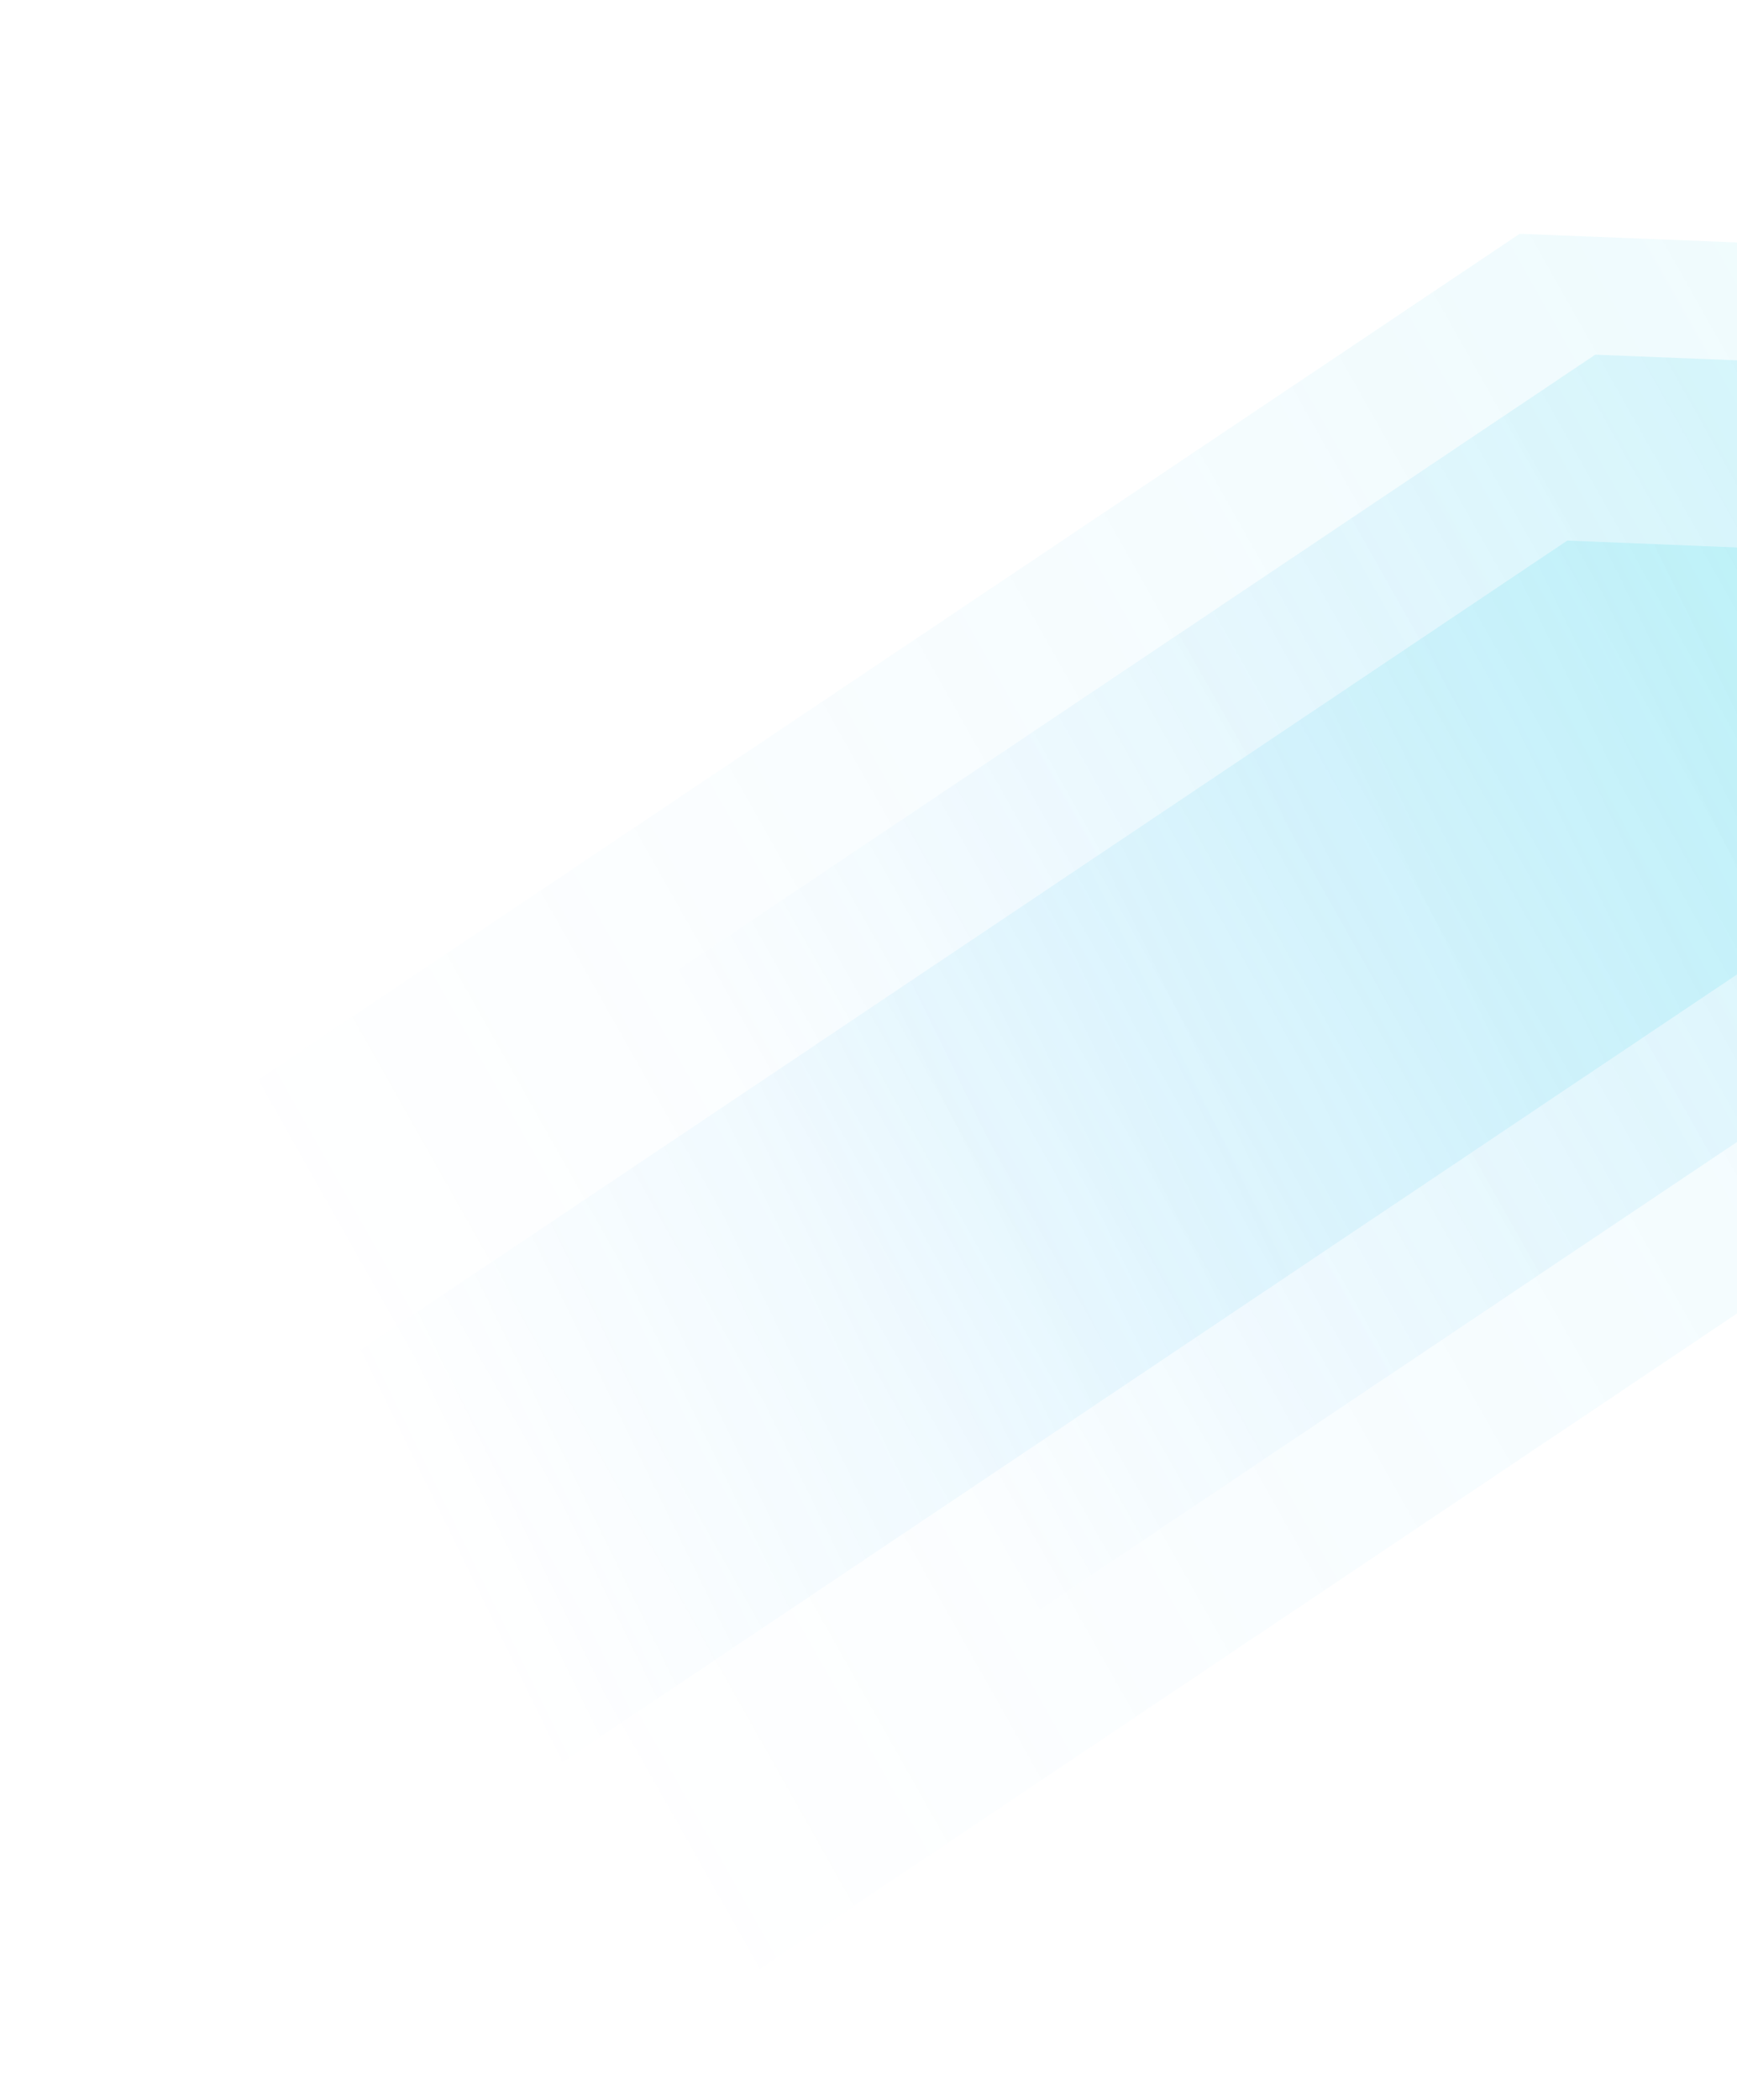 <svg width="805" height="973" viewBox="0 0 805 973" fill="none" xmlns="http://www.w3.org/2000/svg">
<g opacity="0.52">
<path opacity="0.4" d="M262.812 972.258L966.985 500.024L1102.61 124.204L704.302 108.324L0.13 580.558L262.812 972.258Z" fill="url(#paint0_linear_598_544)"/>
<path opacity="0.4" d="M421.328 786.463L928.444 446.379L1026 175.739L739.307 164.347L232.191 504.43L421.328 786.463Z" fill="url(#paint1_linear_598_544)"/>
<path opacity="0.4" d="M194.188 861.164L843.763 425.544L904.235 257.706L726.365 250.485L76.789 686.106L194.188 861.164Z" fill="url(#paint2_linear_598_544)"/>
</g>
<defs>
<linearGradient id="paint0_linear_598_544" x1="1348.97" y1="-61.2" x2="-39.186" y2="722.16" gradientUnits="userSpaceOnUse">
<stop stop-color="#07EAD3" stop-opacity="0.51"/>
<stop offset="0.853" stop-color="#0194FE" stop-opacity="0"/>
</linearGradient>
<linearGradient id="paint1_linear_598_544" x1="1203.45" y1="42.309" x2="203.872" y2="606.379" gradientUnits="userSpaceOnUse">
<stop stop-color="#07EAD3"/>
<stop offset="0.853" stop-color="#0194FE" stop-opacity="0"/>
</linearGradient>
<linearGradient id="paint2_linear_598_544" x1="1102.42" y1="115.75" x2="-23.632" y2="666.666" gradientUnits="userSpaceOnUse">
<stop stop-color="#07EAD3"/>
<stop offset="0.853" stop-color="#0194FE" stop-opacity="0"/>
</linearGradient>
</defs>
</svg>
